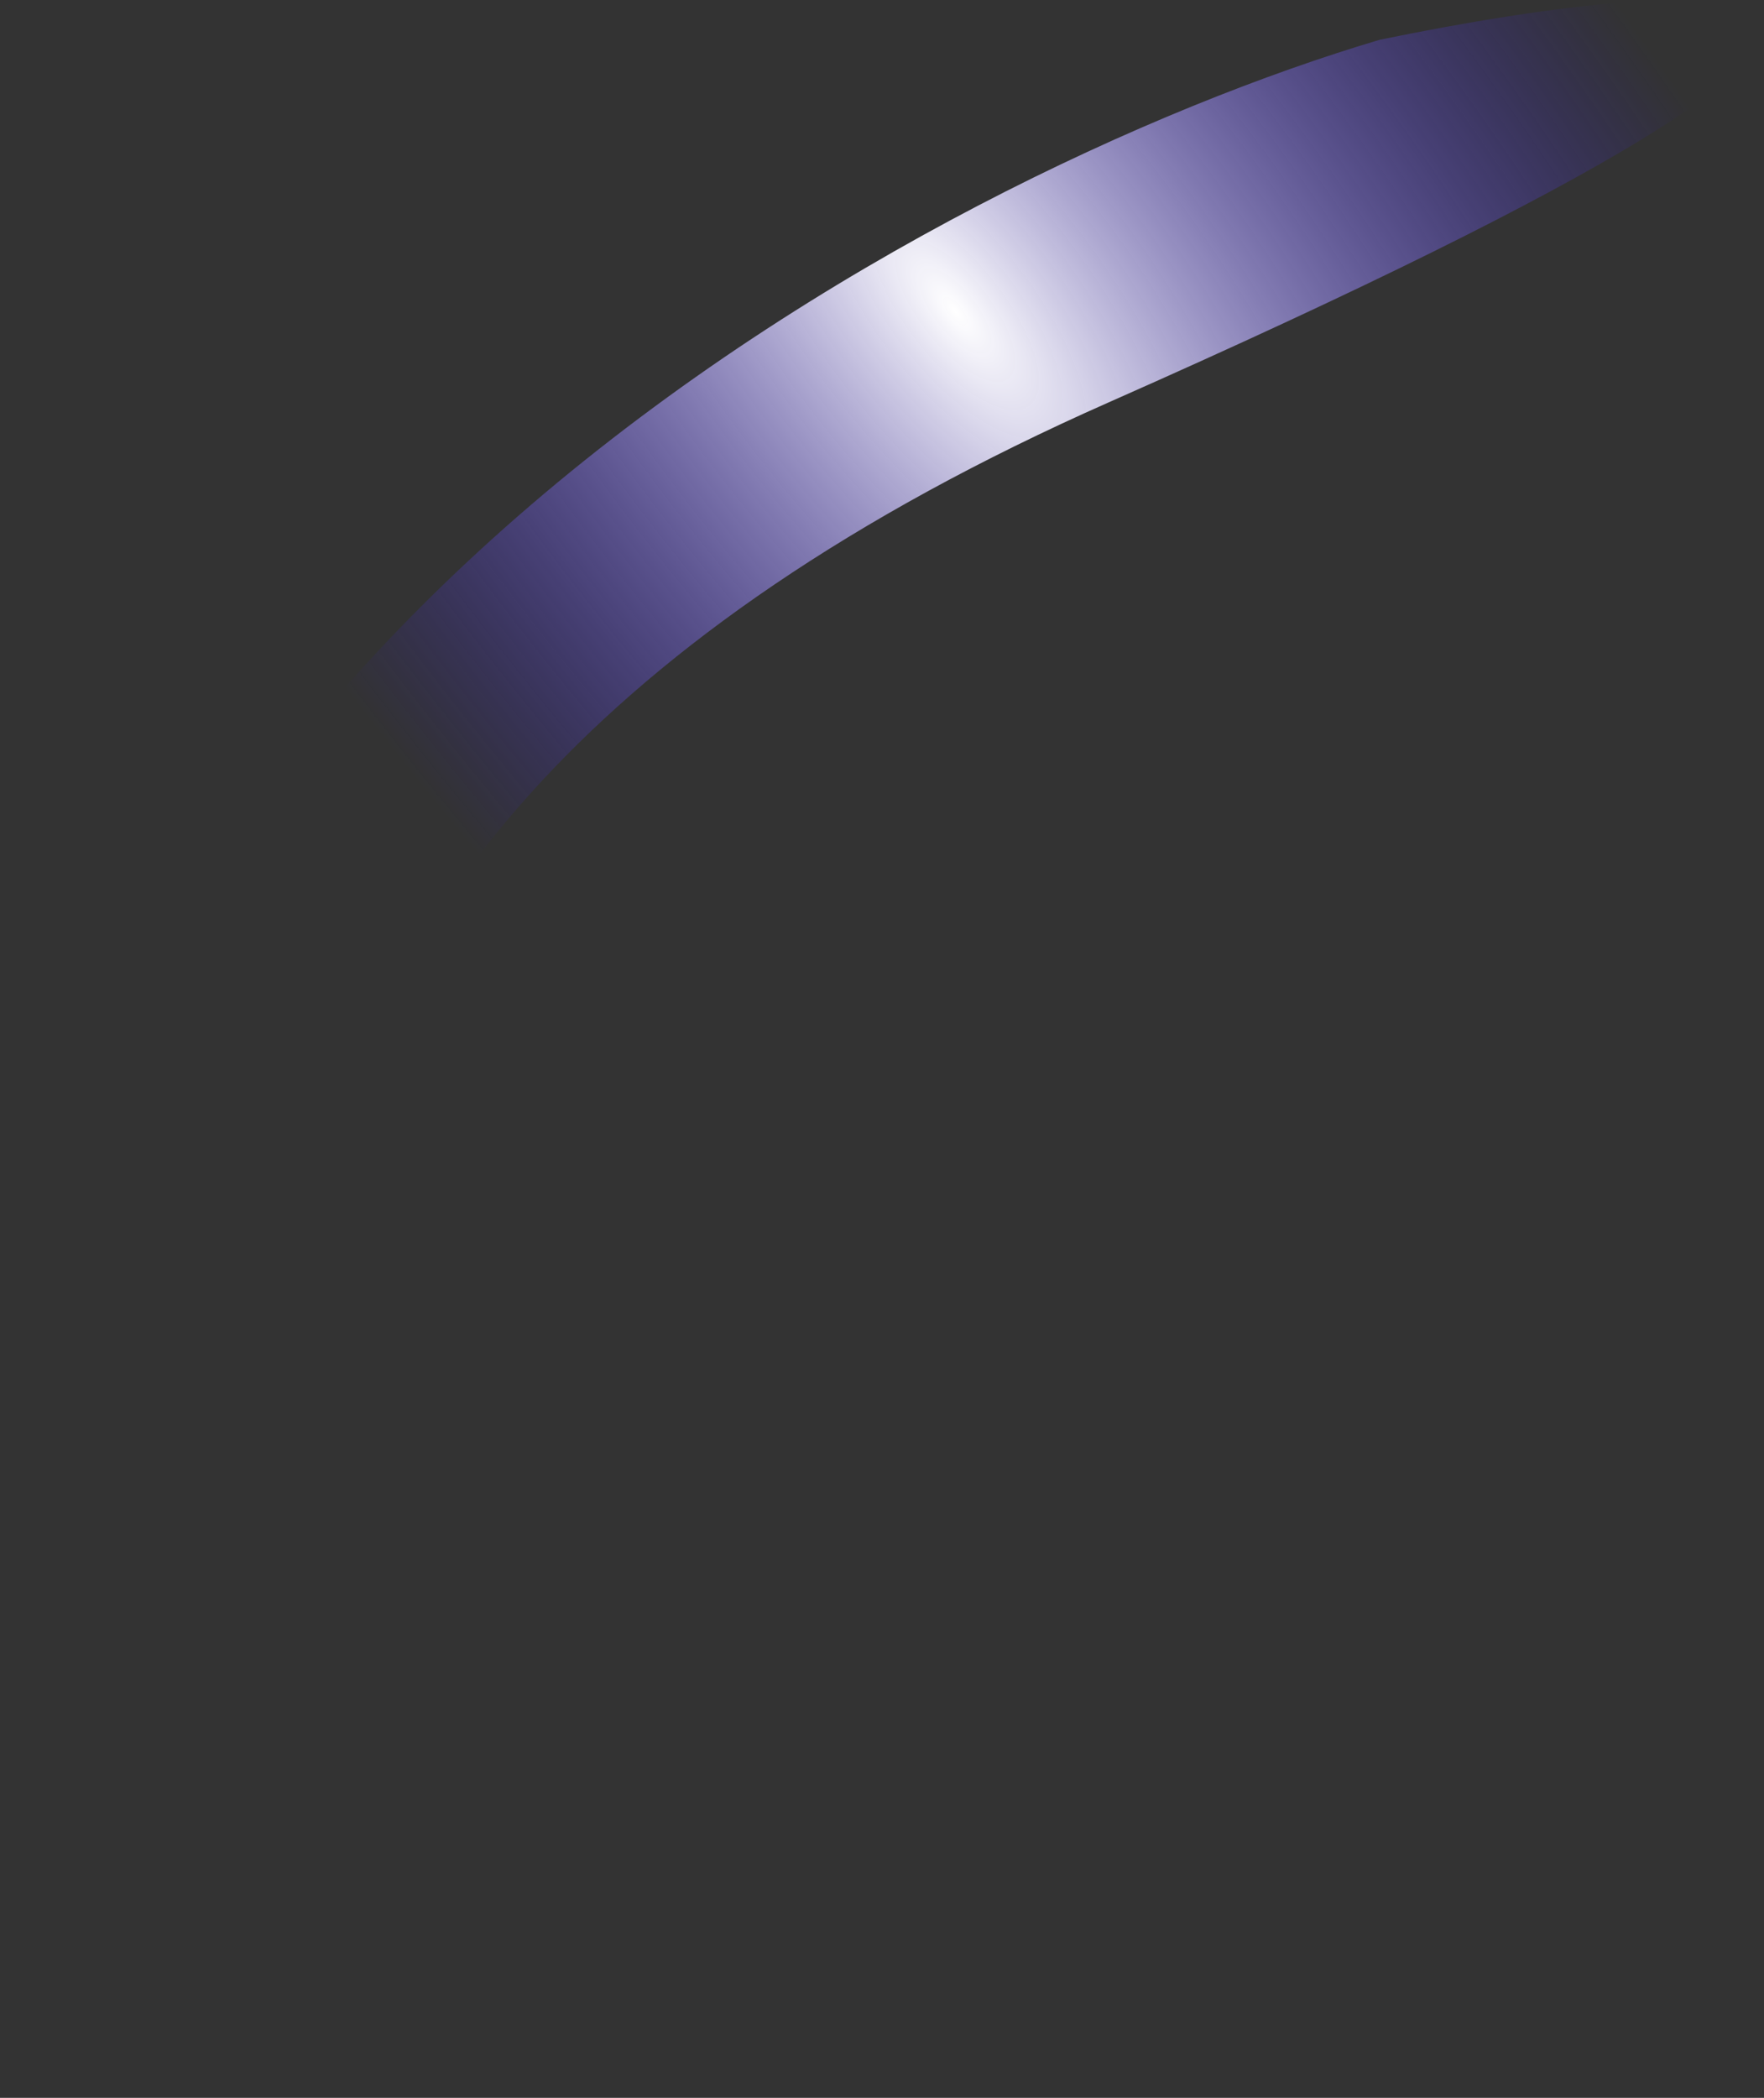 <?xml version="1.0" encoding="utf-8"?>
<svg xmlns="http://www.w3.org/2000/svg" fill="none" height="100%" overflow="visible" preserveAspectRatio="none" style="display: block;" viewBox="0 0 1930 2295" width="100%">
<rect x="0" y="0" width="1930" height="2295" fill="#333333" stroke="none"/>
<path d="M1213.09 440.152C76.319 942.904 286.527 1703.41 533.727 2020.82C345.406 2291.93 -24.728 2598.87 1.304 1657.8C27.337 716.736 1017.68 189.492 1509.59 43.503C1884.41 -33.761 2349.86 -62.6 1213.09 440.152Z" fill="url(#paint0_radial_0_446)" id="Vector 31"/>
<defs>
<radialGradient cx="0" cy="0" gradientTransform="translate(1047.34 339.975) rotate(142.031) scale(781.356 1892.15)" gradientUnits="userSpaceOnUse" id="paint0_radial_0_446" r="1">
<stop stop-color="white"/>
<stop offset="1" stop-color="#2809F6" stop-opacity="0"/>
</radialGradient>
</defs>
</svg>